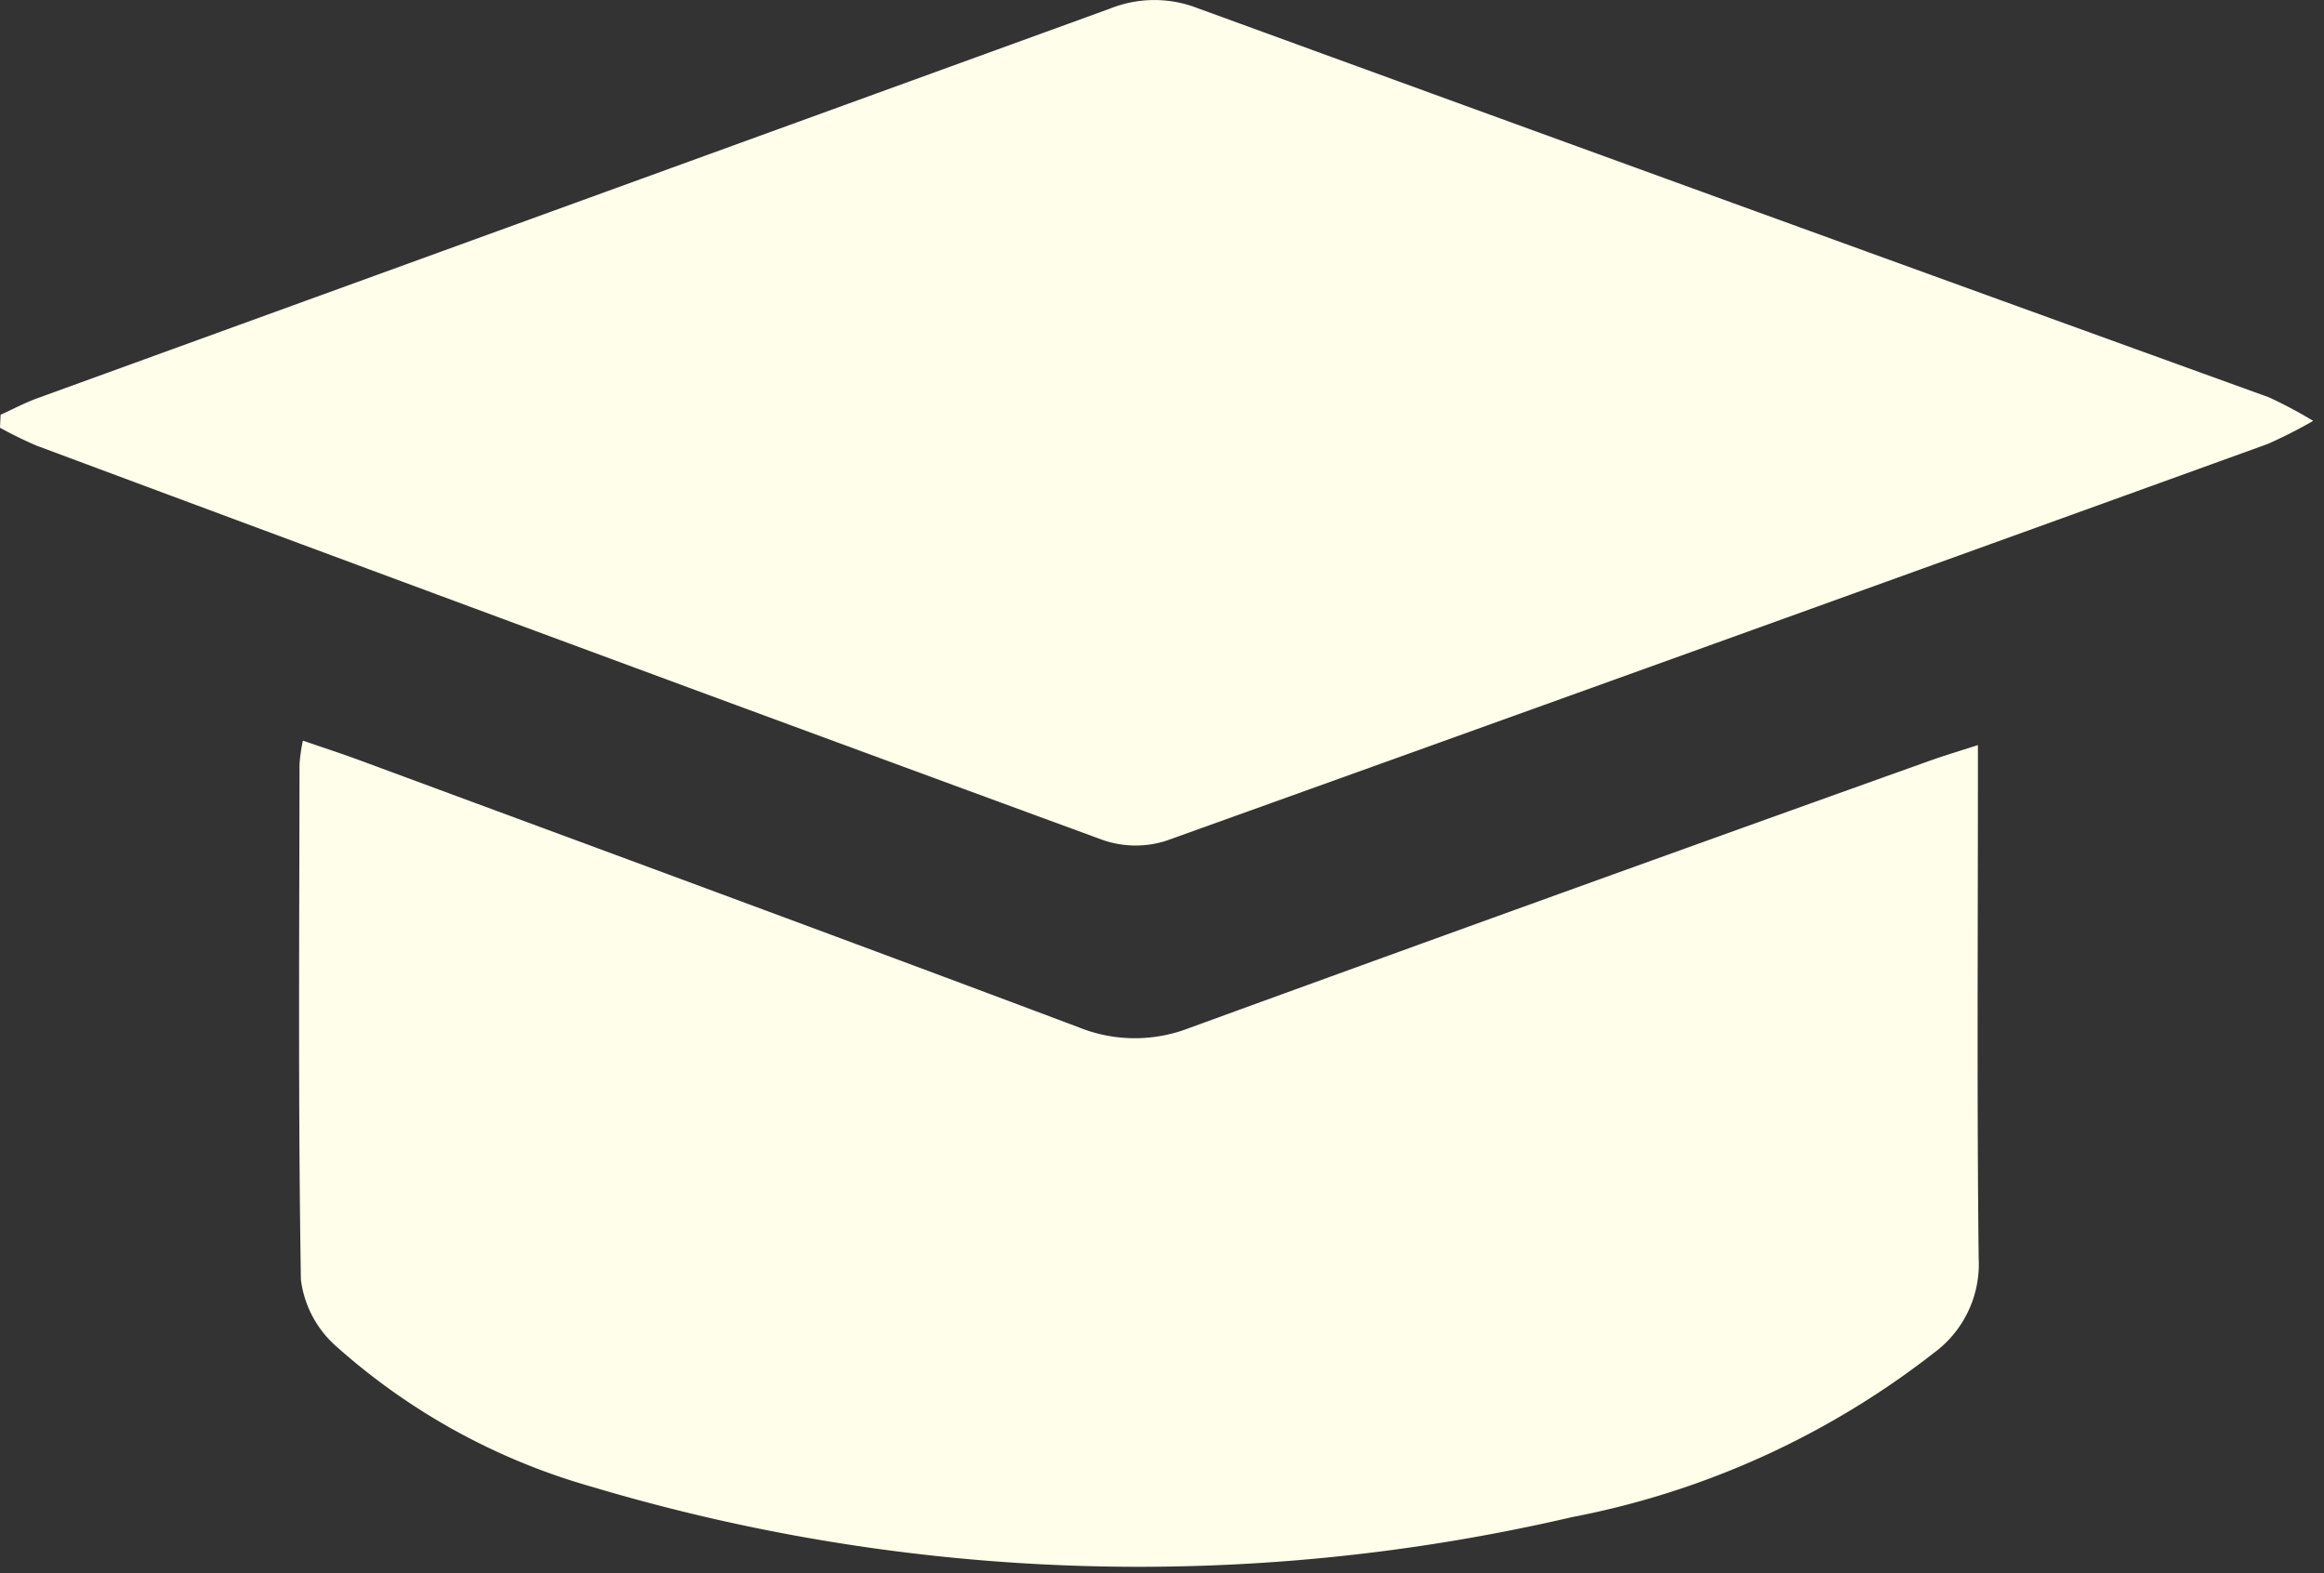 <svg xmlns="http://www.w3.org/2000/svg" xmlns:xlink="http://www.w3.org/1999/xlink" width="48.75" height="33" viewBox="0 0 48.75 33">
  <rect x="0" y="0" width="48.75" height="33" fill="#333333" stroke="none"/>
  <defs>
    <clipPath id="clip-path">
      <rect id="Rectangle_24" data-name="Rectangle 24" width="48.75" height="33" transform="translate(1567 1228)" fill="none"/>
    </clipPath>
  </defs>
  <g id="Group_27" data-name="Group 27" transform="translate(-1567 -1228)" style="isolation: isolate">
    <g id="Group_26" data-name="Group 26">
      <g id="Group_25" data-name="Group 25" clip-path="url(#clip-path)">
        <path id="Path_86" data-name="Path 86" d="M1567.012,1236.7c.262-.119.517-.256.788-.353q11.241-4.082,22.483-8.166a2.5,2.5,0,0,1,1.825-.015q11.238,4.1,22.484,8.167a9.193,9.193,0,0,1,.931.495,10.334,10.334,0,0,1-.948.482q-11.557,4.179-23.124,8.329a2.107,2.107,0,0,1-1.327-.023q-11.19-4.105-22.358-8.269a8.474,8.474,0,0,1-.766-.375l.012-.272" fill="#fffeeb"/>
        <path id="Path_87" data-name="Path 87" d="M1573.357,1243.536c.427.147.813.272,1.194.413,5.028,1.861,10.059,3.712,15.079,5.6a3.146,3.146,0,0,0,2.316.014q7.75-2.823,15.517-5.6c.3-.107.607-.2,1.027-.334v.93c0,3.277-.021,6.554.016,9.83a2.31,2.31,0,0,1-.935,1.985,17.783,17.783,0,0,1-7.6,3.449,40.092,40.092,0,0,1-20.554-.637,13.609,13.609,0,0,1-5.381-2.962,2.229,2.229,0,0,1-.724-1.382c-.059-3.607-.033-7.213-.029-10.82a3.707,3.707,0,0,1,.069-.48" fill="#fffeeb"/>
      </g>
    </g>
  </g>
</svg>
